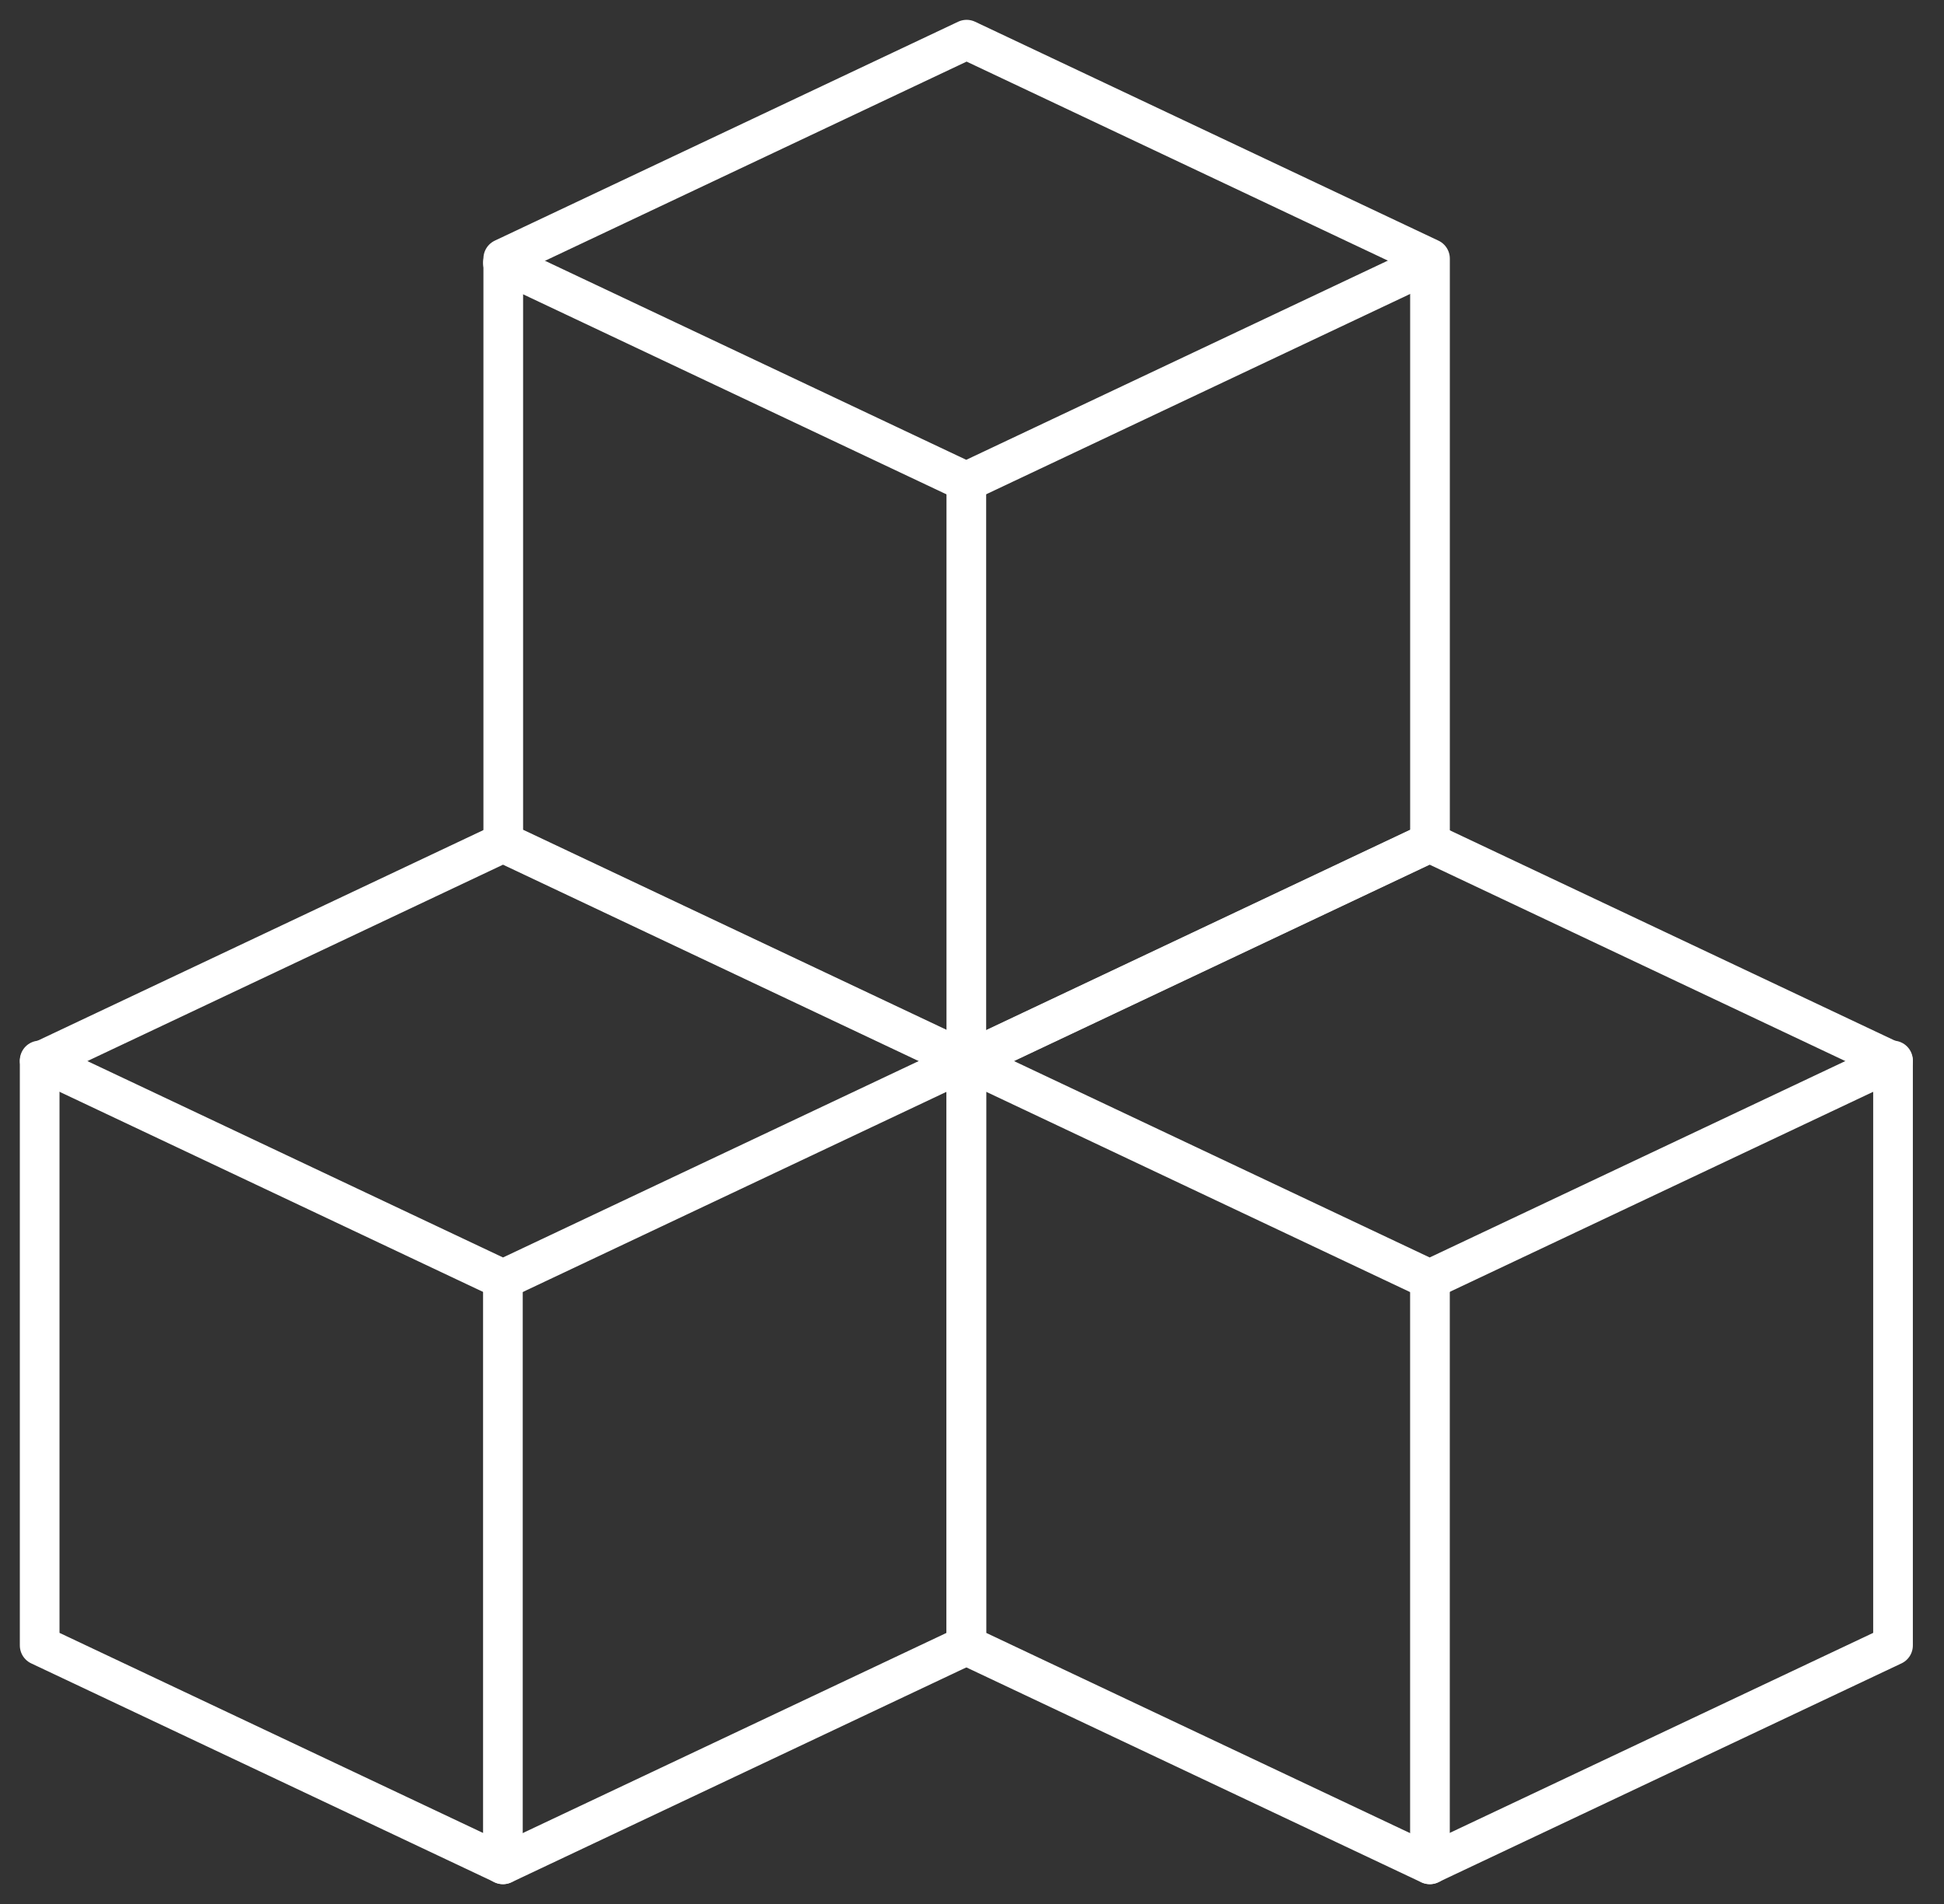 <svg width="49" height="48" viewBox="0 0 49 48" fill="none" xmlns="http://www.w3.org/2000/svg">
<rect x="0" y="0" width="49" height="48" fill="#333333" stroke="none"/>
<path d="M1 41.482V26.765L12.679 21.246L24.358 26.765V41.482L12.679 47L1 41.482Z" stroke="white" stroke-linecap="round" stroke-linejoin="round"/>
<path d="M1 26.735L12.679 32.254L24.358 26.735" stroke="white" stroke-linecap="round" stroke-linejoin="round"/>
<path d="M12.676 6.626L24.355 12.145L36.034 6.626" stroke="white" stroke-linecap="round" stroke-linejoin="round"/>
<path d="M24.357 26.735L36.036 32.254L47.715 26.735" stroke="white" stroke-linecap="round" stroke-linejoin="round"/>
<path d="M12.685 21.235V6.519L24.364 1L36.044 6.519V21.235L24.364 26.754L12.685 21.235Z" stroke="white" stroke-linecap="round" stroke-linejoin="round"/>
<path d="M24.357 41.482V26.765L36.036 21.246L47.715 26.765V41.482L36.036 47L24.357 41.482Z" stroke="white" stroke-linecap="round" stroke-linejoin="round"/>
<path d="M12.676 32.26V47" stroke="white" stroke-linecap="round" stroke-linejoin="round"/>
<path d="M36.043 32.26V47" stroke="white" stroke-linecap="round" stroke-linejoin="round"/>
<path d="M24.357 12.145V26.885" stroke="white" stroke-linecap="round" stroke-linejoin="round"/>
</svg>
